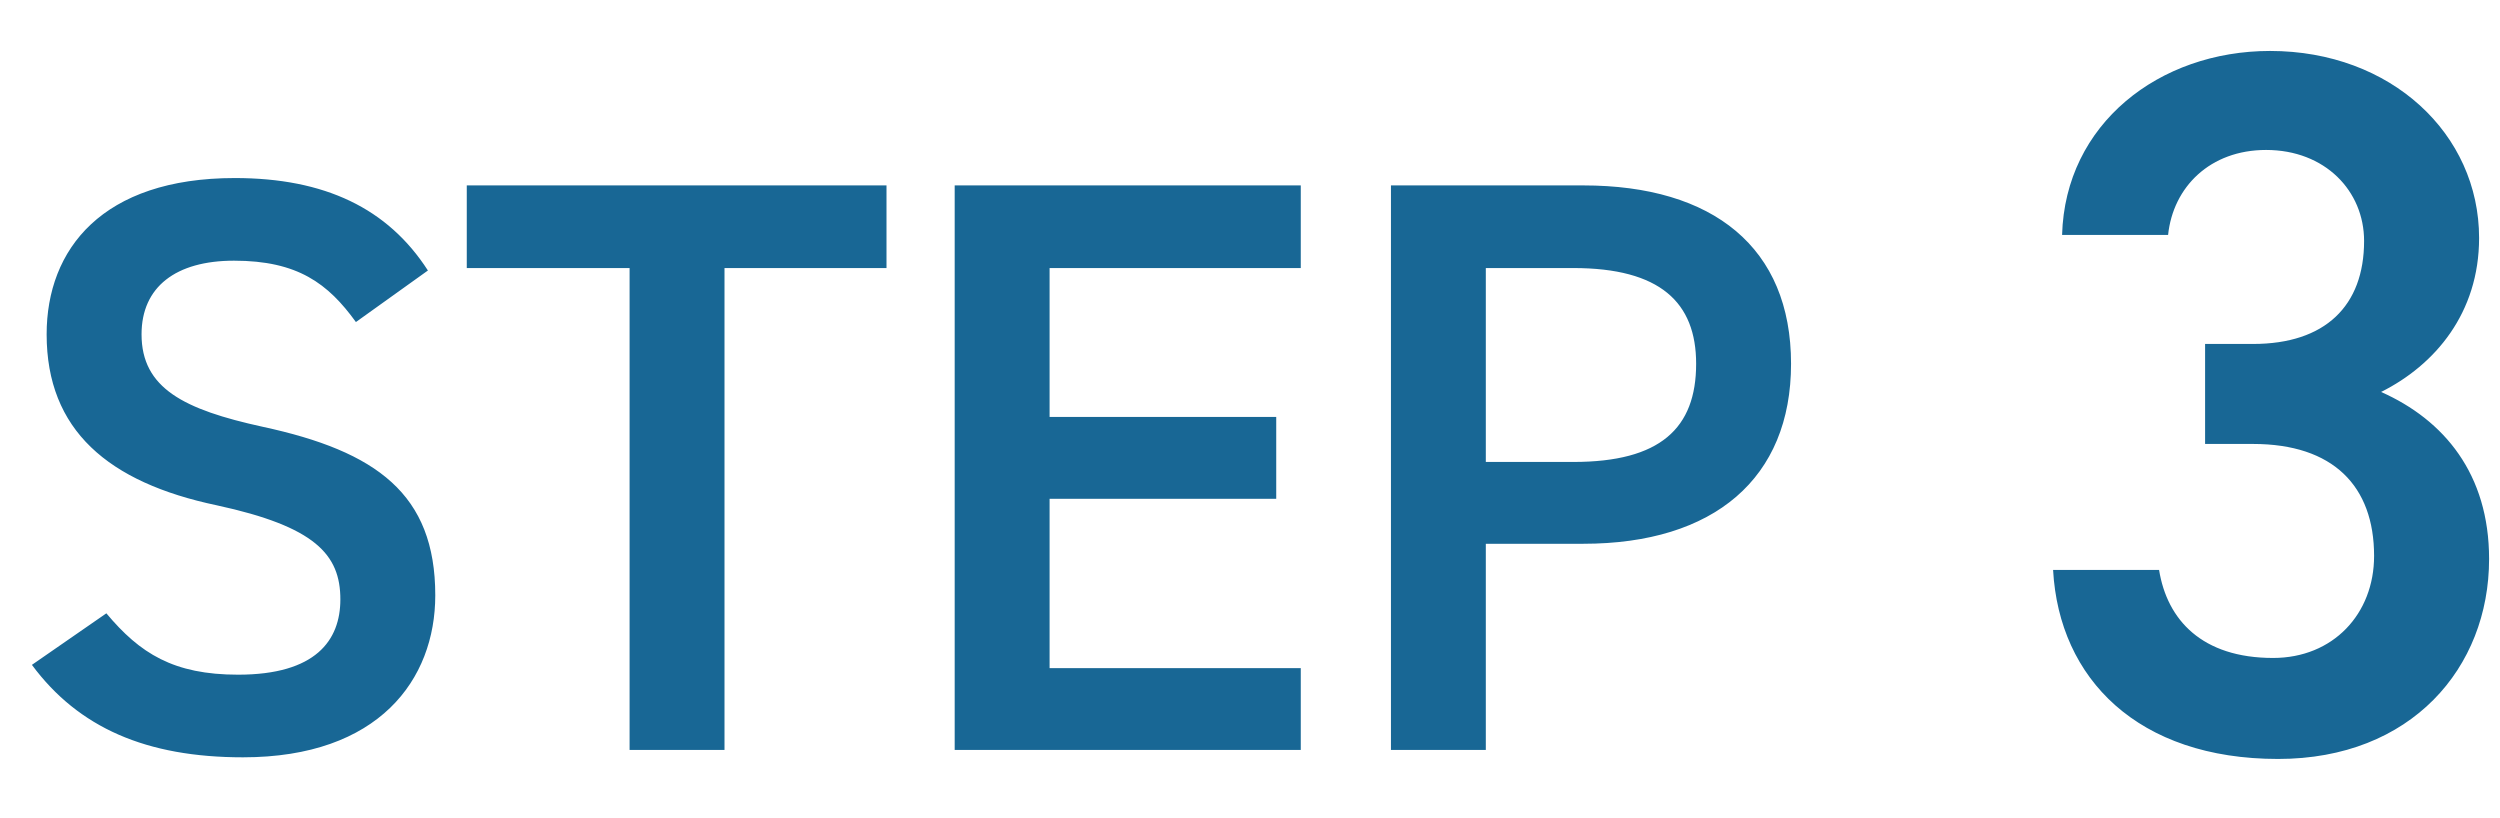 <svg width="55" height="18" viewBox="0 0 55 18" fill="none" xmlns="http://www.w3.org/2000/svg">
<path d="M9.414 5.951C8.532 4.583 7.146 3.917 5.166 3.917C2.25 3.917 1.026 5.483 1.026 7.355C1.026 9.461 2.376 10.613 4.77 11.117C6.93 11.585 7.488 12.197 7.488 13.187C7.488 14.087 6.948 14.843 5.238 14.843C3.816 14.843 3.078 14.375 2.34 13.493L0.702 14.627C1.728 16.013 3.222 16.661 5.346 16.661C8.334 16.661 9.576 14.951 9.576 13.097C9.576 10.865 8.28 9.929 5.778 9.389C4.05 9.011 3.114 8.543 3.114 7.355C3.114 6.311 3.87 5.735 5.148 5.735C6.552 5.735 7.218 6.239 7.83 7.085L9.414 5.951ZM10.269 4.079V5.897H13.851V16.499H15.939V5.897H19.503V4.079H10.269ZM21.003 4.079V16.499H28.617V14.699H23.091V10.973H28.077V9.173H23.091V5.897H28.617V4.079H21.003ZM34.831 11.963C37.711 11.963 39.403 10.523 39.403 8.003C39.403 5.447 37.693 4.079 34.831 4.079H30.601V16.499H32.688V11.963H34.831ZM32.688 10.163V5.897H34.614C36.523 5.897 37.315 6.653 37.315 8.003C37.315 9.425 36.523 10.163 34.614 10.163H32.688ZM48.512 9.767H49.568C51.328 9.767 52.23 10.691 52.23 12.231C52.23 13.507 51.328 14.475 50.008 14.475C48.446 14.475 47.676 13.639 47.5 12.539H45.168C45.3 14.937 47.038 16.697 50.118 16.697C53.044 16.697 54.76 14.695 54.76 12.297C54.76 10.427 53.77 9.239 52.384 8.623C53.572 8.029 54.54 6.885 54.54 5.235C54.54 2.947 52.604 1.121 49.942 1.121C47.5 1.121 45.432 2.727 45.366 5.169H47.698C47.808 4.113 48.622 3.299 49.854 3.299C51.152 3.299 52.01 4.201 52.01 5.301C52.01 6.731 51.152 7.567 49.568 7.567H48.512V9.767Z" fill="#186795"/>
</svg>
